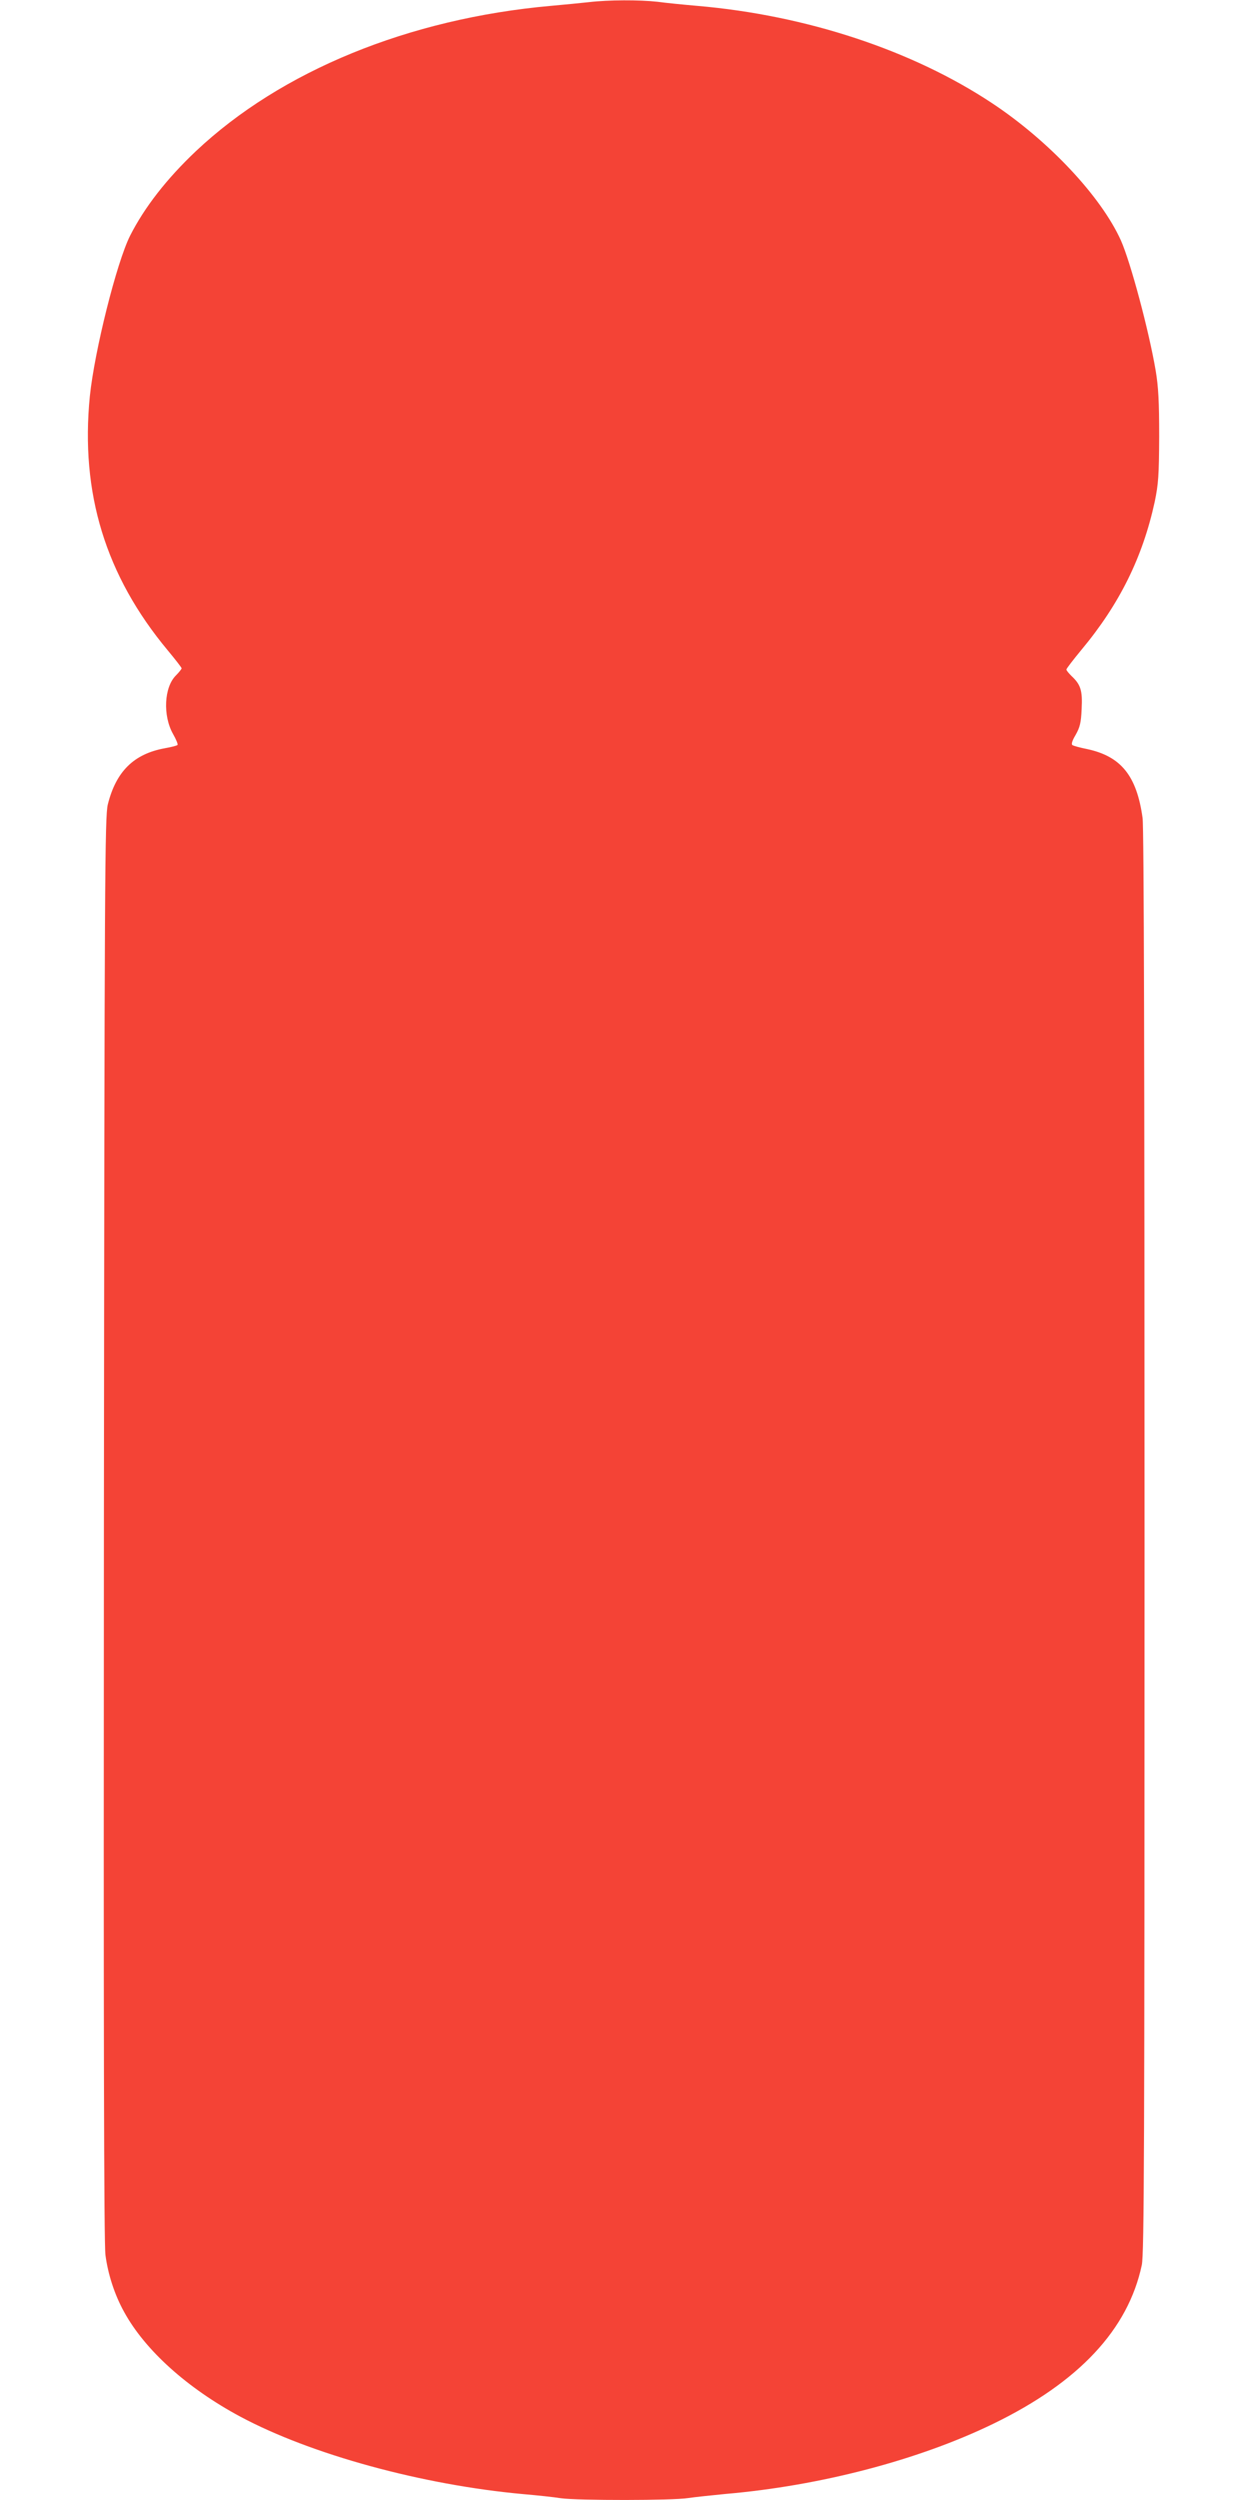 <?xml version="1.0" standalone="no"?>
<!DOCTYPE svg PUBLIC "-//W3C//DTD SVG 20010904//EN"
 "http://www.w3.org/TR/2001/REC-SVG-20010904/DTD/svg10.dtd">
<svg version="1.0" xmlns="http://www.w3.org/2000/svg"
 width="640pt" height="1280pt" viewBox="0 0 640 1280"
 preserveAspectRatio="xMidYMid meet">
<g transform="translate(0,1280) scale(0.1,-0.1)"
fill="#f44336" stroke="none">
<path d="M3015 12789 c-38 -4 -126 -13 -195 -19 -727 -65 -1381 -333 -1817
-744 -149 -141 -263 -287 -337 -433 -69 -138 -182 -589 -206 -822 -49 -495 80
-918 399 -1301 39 -47 71 -88 71 -92 0 -3 -13 -20 -29 -36 -61 -60 -68 -206
-15 -300 16 -28 26 -53 23 -56 -3 -4 -32 -11 -65 -17 -159 -29 -250 -119 -292
-288 -15 -61 -17 -366 -20 -3706 -2 -2526 0 -3665 8 -3721 13 -99 47 -204 96
-292 107 -195 322 -389 594 -535 362 -194 932 -350 1450 -397 69 -6 155 -15
192 -21 87 -12 573 -12 652 1 33 5 120 14 191 21 487 42 989 174 1370 359 439
213 691 483 761 813 12 60 14 566 14 3703 0 2415 -3 3658 -10 3706 -30 217
-111 316 -285 353 -35 7 -68 16 -74 20 -7 4 -2 22 16 52 22 39 28 62 31 133 5
95 -5 125 -52 169 -14 14 -26 28 -26 33 0 5 35 50 77 101 195 234 313 473 375
757 19 92 22 134 23 335 0 178 -4 255 -18 338 -35 206 -129 556 -178 666 -102
226 -370 511 -660 703 -407 270 -950 450 -1509 498 -69 6 -161 15 -204 21 -91
10 -250 10 -351 -2z"/>
</g>
</svg>

